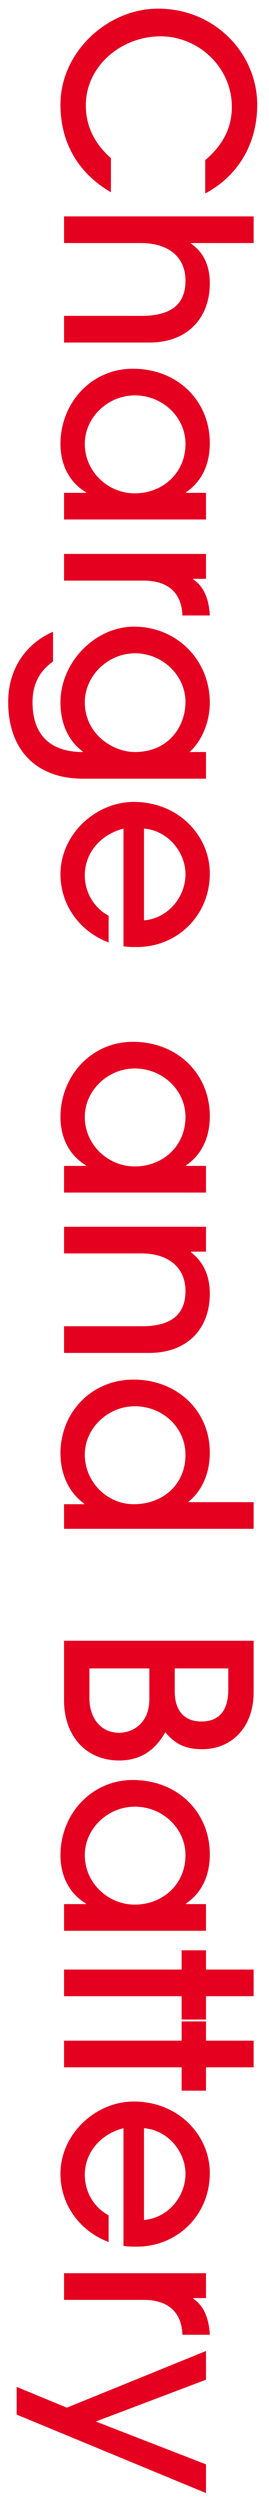 <svg width="21" height="195" viewBox="0 0 21 195" fill="none" xmlns="http://www.w3.org/2000/svg">
<path d="M8.66 12.334L8.66 14.994C6.08 13.494 4.72 11.114 4.72 8.154C4.72 4.054 8.4 0.674 12.34 0.674C16.8 0.674 20.08 4.194 20.08 8.174C20.08 10.974 18.8 13.594 16.02 15.094L16.02 12.494C17.32 11.374 18.1 10.074 18.1 8.334C18.1 5.234 15.48 2.834 12.54 2.834C9.44 2.834 6.7 5.174 6.7 8.214C6.7 9.754 7.3 11.134 8.66 12.334ZM5 26.718L5 24.638L11.02 24.638C13.4 24.638 14.48 23.718 14.48 21.878C14.48 20.058 13.16 18.958 11 18.958L5 18.958L5 16.878L19.8 16.878L19.8 18.958L14.9 18.958L14.9 18.998C15.88 19.658 16.38 20.718 16.38 22.098C16.38 24.738 14.7 26.718 11.66 26.718L5 26.718ZM6.62 34.62C6.62 36.78 8.42 38.48 10.52 38.48C12.68 38.48 14.48 36.92 14.48 34.62C14.48 32.54 12.7 30.84 10.52 30.84C8.44 30.84 6.62 32.54 6.62 34.62ZM5 40.52L5 38.44L6.72 38.44L6.72 38.4C5.4 37.62 4.72 36.22 4.72 34.64C4.72 31.4 7.16 28.76 10.36 28.76C13.9 28.76 16.38 31.3 16.38 34.56C16.38 36.18 15.78 37.54 14.52 38.4L14.52 38.44L16.08 38.44L16.08 40.52L5 40.52ZM5 45.287L5 43.207L16.08 43.207L16.08 45.147L15.08 45.147L15.08 45.187C15.82 45.687 16.3 46.547 16.38 48.007L14.24 48.007C14.18 46.207 13.08 45.287 11.22 45.287L5 45.287ZM6.46 58.657L6.46 58.617C5.3 57.757 4.72 56.377 4.72 54.797C4.72 51.617 7.46 48.877 10.46 48.877C13.8 48.877 16.38 51.477 16.38 54.817C16.38 56.257 15.78 57.777 14.8 58.657L16.08 58.657L16.08 60.737L6.46 60.737C2.86 60.737 0.64 58.517 0.64 54.757C0.64 52.217 1.98 50.217 4.14 49.277L4.14 51.597C3.04 52.377 2.54 53.417 2.54 54.777C2.54 57.317 3.92 58.657 6.46 58.657ZM6.62 54.777C6.62 57.197 8.74 58.657 10.54 58.657C13.14 58.657 14.48 56.677 14.48 54.757C14.48 52.697 12.7 50.957 10.54 50.957C8.42 50.957 6.62 52.717 6.62 54.777ZM11.24 64.629L11.24 71.789C13.12 71.629 14.48 69.969 14.48 68.189C14.48 66.489 13.14 64.789 11.24 64.629ZM9.64 73.809L9.64 64.629C7.8 65.109 6.62 66.569 6.62 68.269C6.62 69.569 7.3 70.789 8.48 71.429L8.48 73.509C6.2 72.649 4.72 70.569 4.72 68.189C4.72 65.069 7.48 62.549 10.44 62.549C13.94 62.549 16.38 65.189 16.38 68.129C16.38 71.389 13.86 73.869 10.68 73.869C10.34 73.869 10.02 73.869 9.64 73.809ZM6.62 87.12C6.62 89.28 8.42 90.98 10.52 90.98C12.68 90.98 14.48 89.42 14.48 87.12C14.48 85.04 12.7 83.34 10.52 83.34C8.44 83.34 6.62 85.04 6.62 87.12ZM5 93.02L5 90.94L6.72 90.94L6.72 90.9C5.4 90.12 4.72 88.72 4.72 87.14C4.72 83.9 7.16 81.26 10.36 81.26C13.9 81.26 16.38 83.8 16.38 87.06C16.38 88.68 15.78 90.04 14.52 90.9L14.52 90.94L16.08 90.94L16.08 93.02L5 93.02ZM5 105.527L5 103.447L11.04 103.447C13.38 103.447 14.48 102.527 14.48 100.687C14.48 98.867 13.14 97.767 11.06 97.767L5 97.767L5 95.687L16.08 95.687L16.08 97.627L14.9 97.627L14.9 97.667C15.96 98.487 16.38 99.627 16.38 100.907C16.38 103.567 14.7 105.527 11.64 105.527L5 105.527ZM10.44 117.327C12.7 117.327 14.48 115.807 14.48 113.467C14.48 111.347 12.7 109.687 10.52 109.687C8.44 109.687 6.62 111.387 6.62 113.467C6.62 115.567 8.34 117.327 10.44 117.327ZM5 119.247L5 117.327L6.58 117.327L6.58 117.287C5.38 116.427 4.72 114.987 4.72 113.367C4.72 110.147 7.16 107.607 10.42 107.607C13.8 107.607 16.38 110.007 16.38 113.307C16.38 114.807 15.84 116.227 14.72 117.127L14.72 117.167L19.8 117.167L19.8 119.247L5 119.247ZM5 132.636L5 127.976L19.8 127.976L19.8 131.996C19.8 134.716 18.1 136.436 15.78 136.436C14.52 136.436 13.72 136.076 12.9 135.116C12.1 136.536 10.96 137.316 9.3 137.316C6.66 137.316 5 135.336 5 132.636ZM13.64 130.136L13.64 131.916C13.64 133.376 14.34 134.276 15.72 134.276C17.14 134.276 17.82 133.376 17.82 131.796L17.82 130.136L13.64 130.136ZM6.98 130.136L6.98 132.456C6.98 133.996 7.86 135.156 9.3 135.156C10.3 135.156 11.66 134.476 11.66 132.516L11.66 130.136L6.98 130.136ZM6.62 144.698C6.62 146.858 8.42 148.558 10.52 148.558C12.68 148.558 14.48 146.998 14.48 144.698C14.48 142.618 12.7 140.918 10.52 140.918C8.44 140.918 6.62 142.618 6.62 144.698ZM5 150.598L5 148.518L6.72 148.518L6.72 148.478C5.4 147.698 4.72 146.298 4.72 144.718C4.72 141.478 7.16 138.838 10.36 138.838C13.9 138.838 16.38 141.378 16.38 144.638C16.38 146.258 15.78 147.618 14.52 148.478L14.52 148.518L16.08 148.518L16.08 150.598L5 150.598ZM5 155.703L5 153.623L14.18 153.623L14.18 152.123L16.08 152.123L16.08 153.623L19.8 153.623L19.8 155.703L16.08 155.703L16.08 157.523L14.18 157.523L14.18 155.703L5 155.703ZM5 161.25L5 159.17L14.18 159.17L14.18 157.67L16.08 157.67L16.08 159.17L19.8 159.17L19.8 161.25L16.08 161.25L16.08 163.07L14.18 163.07L14.18 161.25L5 161.25ZM11.24 165.996L11.24 173.156C13.12 172.996 14.48 171.336 14.48 169.556C14.48 167.856 13.14 166.156 11.24 165.996ZM9.64 175.176L9.64 165.996C7.8 166.476 6.62 167.936 6.62 169.636C6.62 170.936 7.3 172.156 8.48 172.796L8.48 174.876C6.2 174.016 4.72 171.936 4.72 169.556C4.72 166.436 7.48 163.916 10.44 163.916C13.94 163.916 16.38 166.556 16.38 169.496C16.38 172.756 13.86 175.236 10.68 175.236C10.34 175.236 10.02 175.236 9.64 175.176ZM5 179.389L5 177.309L16.08 177.309L16.08 179.249L15.08 179.249L15.08 179.289C15.82 179.789 16.3 180.649 16.38 182.109L14.24 182.109C14.18 180.309 13.08 179.389 11.22 179.389L5 179.389ZM1.3 188.336L1.3 186.176L5.22 187.796L16.08 183.376L16.08 185.616L7.48 188.876L16.08 192.216L16.08 194.456L1.3 188.336Z" fill="#E60020"/>
</svg>
